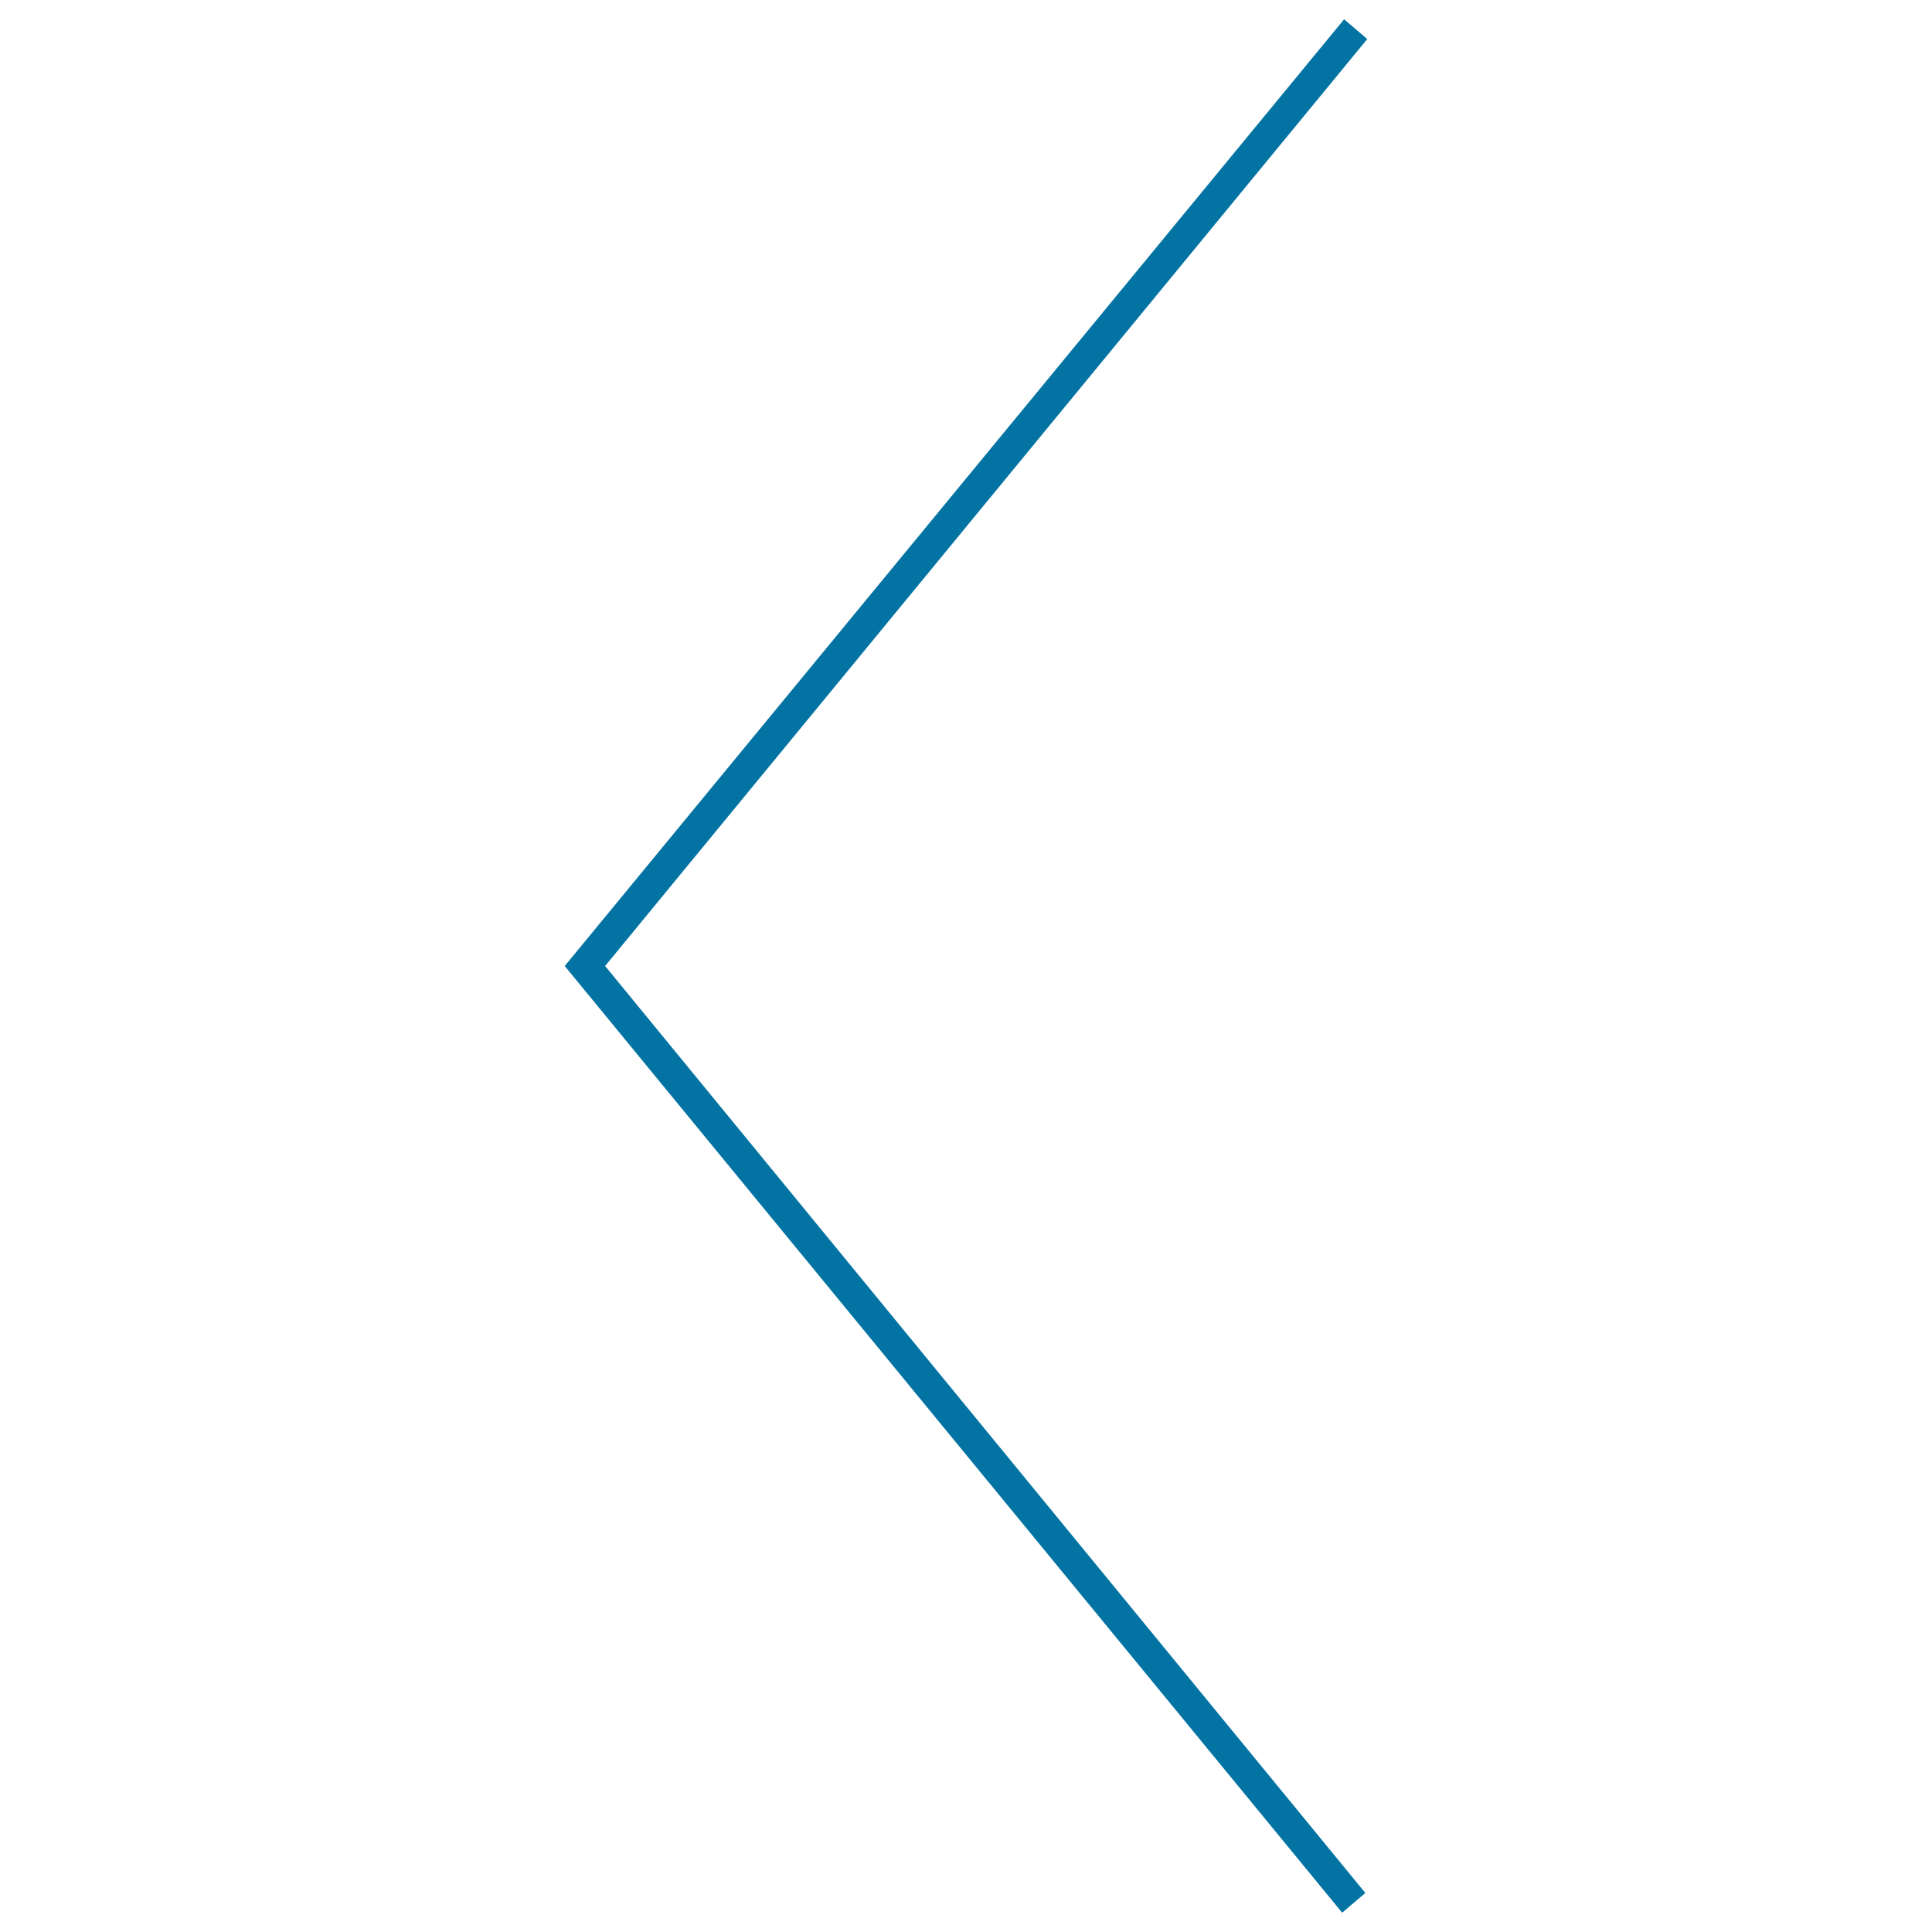 <svg xmlns="http://www.w3.org/2000/svg" viewBox="0 0 1000 1000" style="fill:#0273a2">
<title>Left SVG icon</title>
<path d="M292.3,500L695.7,10l12,10.2L313.2,500l393.5,479.8l-12,10.2L292.3,500z"/>
</svg>